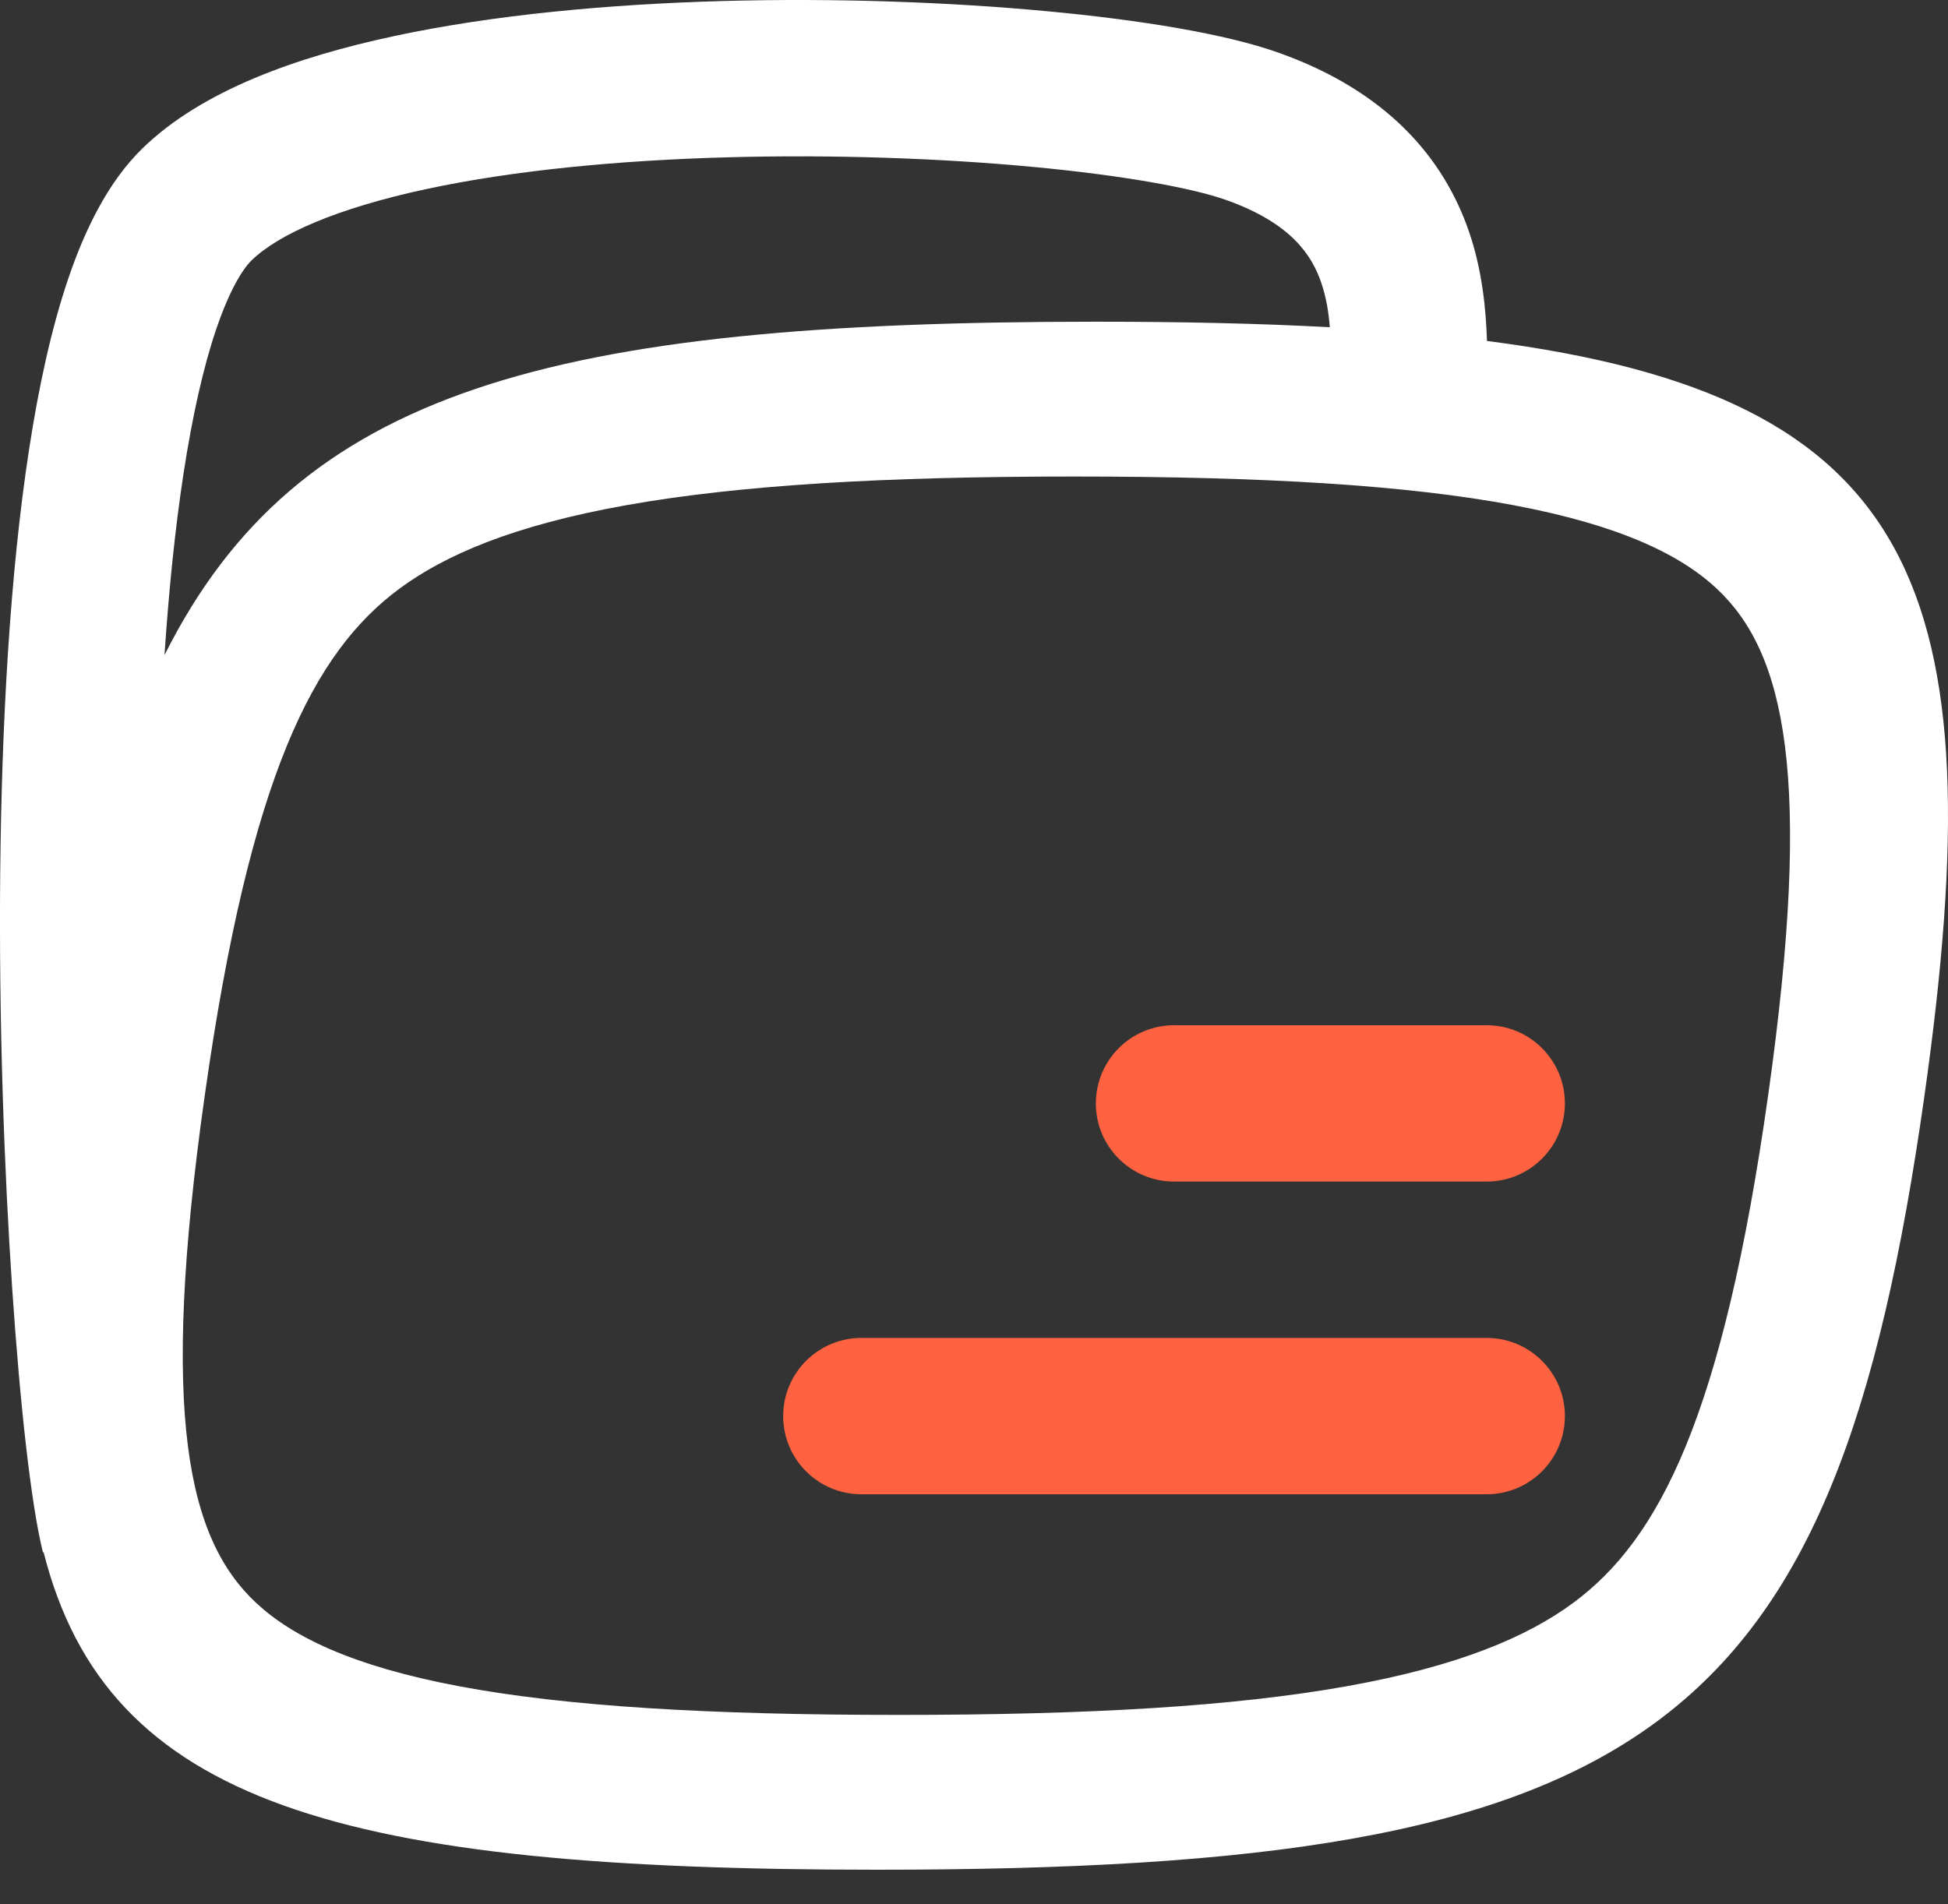 <svg width="45" height="44" viewBox="0 0 45 44" fill="none" xmlns="http://www.w3.org/2000/svg">
<rect x="0" y="0" width="45" height="44" fill="#333333" stroke="none"/>
<path d="M27.121 23.688C26.124 23.688 25.315 24.497 25.315 25.494C25.315 26.492 26.124 27.3 27.121 27.3H34.344C35.341 27.3 36.15 26.492 36.15 25.494C36.15 24.497 35.341 23.688 34.344 23.688H27.121Z" fill="#FF6240"/>
<path d="M19.898 30.913C18.901 30.913 18.092 31.721 18.092 32.719C18.092 33.716 18.901 34.525 19.898 34.525H34.344C35.341 34.525 36.15 33.716 36.15 32.719C36.15 31.721 35.341 30.913 34.344 30.913H19.898Z" fill="#FF6240"/>
<path fill-rule="evenodd" clip-rule="evenodd" d="M3.288 3.431C4.672 2.081 6.879 1.31 9.103 0.834C11.408 0.34 14.075 0.097 16.688 0.024C19.309 -0.049 21.93 0.049 24.163 0.257C26.347 0.46 28.309 0.782 29.531 1.216C32.019 2.099 33.347 3.631 33.938 5.362C34.236 6.233 34.327 7.134 34.35 7.878C44.291 9.156 46.122 13.532 44.456 25.317C42.373 40.044 38.102 43.2 20.258 43.2C7.899 43.2 2.479 41.686 1.007 35.863L0.992 35.867C0.722 34.785 0.466 32.503 0.282 29.776C0.094 26.991 -0.028 23.584 0.005 20.165C0.038 16.755 0.226 13.282 0.672 10.383C0.894 8.934 1.188 7.582 1.579 6.431C1.958 5.318 2.488 4.212 3.288 3.431ZM3.8 15.136C6.87 9.01 12.702 7.433 25.315 7.433C27.289 7.433 29.086 7.472 30.719 7.561C30.692 7.205 30.636 6.868 30.521 6.53C30.304 5.896 29.826 5.154 28.323 4.62C27.549 4.346 25.965 4.053 23.828 3.853C21.739 3.659 19.264 3.566 16.788 3.635C14.306 3.704 11.875 3.934 9.859 4.366C7.761 4.815 6.423 5.42 5.81 6.017C5.613 6.21 5.31 6.681 4.998 7.596C4.699 8.474 4.446 9.6 4.241 10.931C4.045 12.21 3.9 13.633 3.8 15.136ZM4.729 25.317C5.776 17.909 7.242 15.069 9.229 13.6C10.282 12.822 11.863 12.138 14.459 11.674C17.065 11.208 20.416 11.01 24.809 11.01C29.203 11.01 32.498 11.208 34.972 11.674C37.437 12.138 38.825 12.822 39.657 13.6C41.229 15.069 41.892 17.909 40.844 25.317C39.797 32.724 38.331 35.565 36.344 37.033C35.291 37.811 33.71 38.496 31.113 38.96C28.508 39.426 25.157 39.623 20.763 39.623C16.37 39.623 13.075 39.426 10.601 38.96C8.136 38.496 6.748 37.811 5.915 37.033C4.344 35.565 3.681 32.724 4.729 25.317Z" fill="white"/>
</svg>
